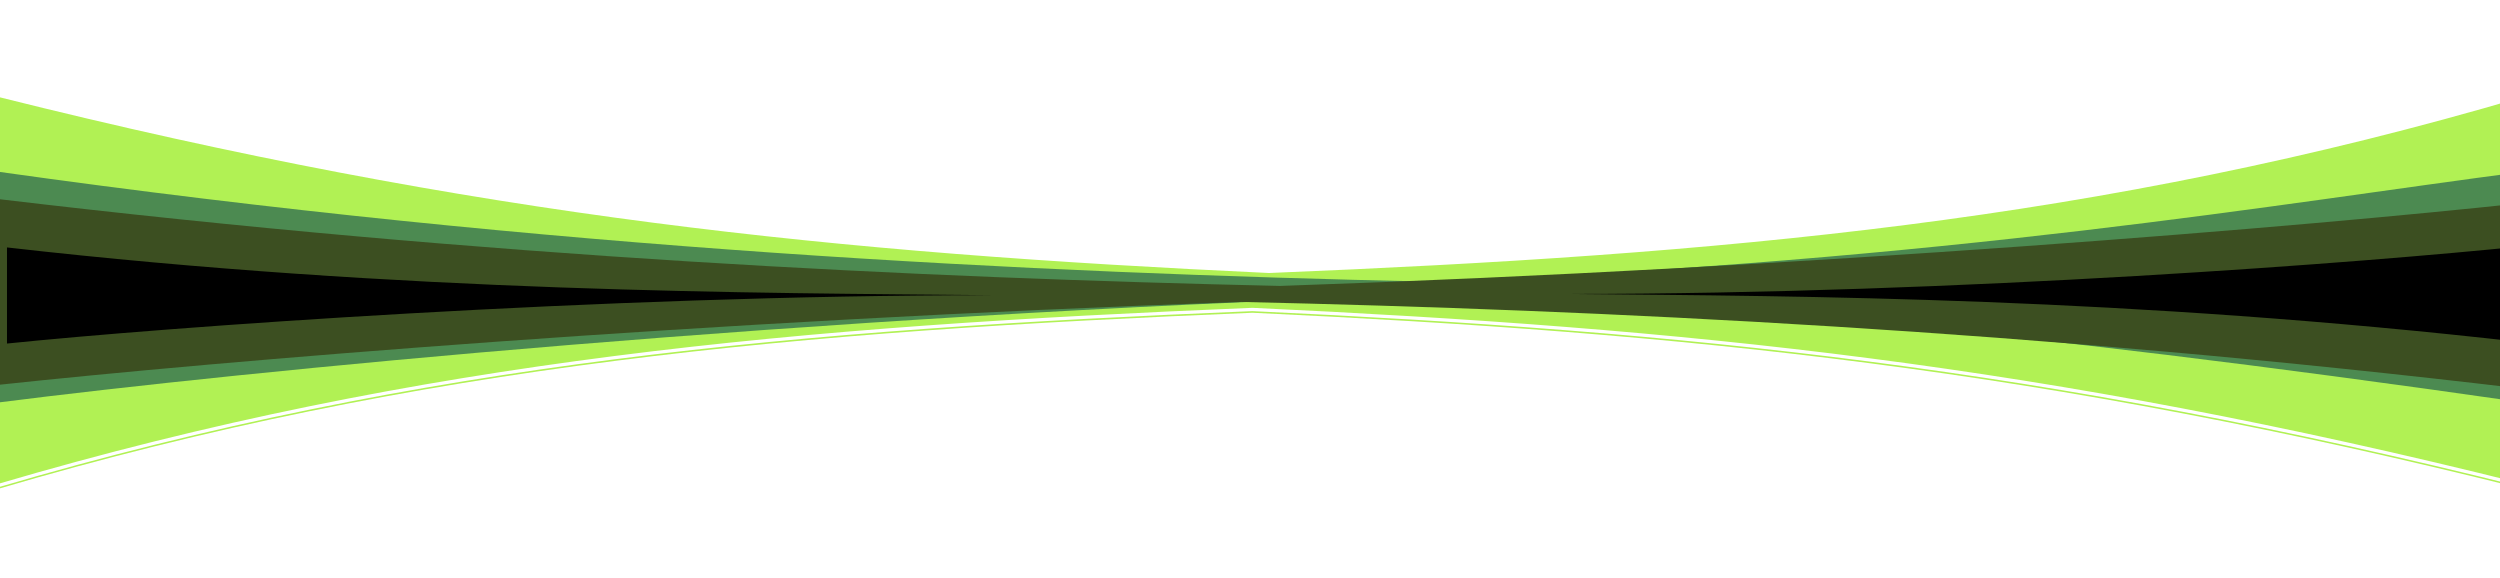 <?xml version="1.0" encoding="UTF-8"?> <svg xmlns="http://www.w3.org/2000/svg" width="3043" height="704" viewBox="0 0 3043 704" fill="none"><g clip-path="url(#clip0_4528_80)"><g filter="url(#filter0_i_4528_80)"><path d="M3071 591C2485.66 444.333 2049.89 401.258 1524.4 376.693C976.171 399.061 513.68 438.964 -2 591V114C583.332 260.666 1019.1 303.742 1544.59 328.307C2092.82 305.939 2555.32 266.037 3071 114V591Z" fill="#B1F154"></path></g><path d="M3071 591L3070.51 592.94L3073 593.563V591H3071ZM1524.4 376.693L1524.49 374.696L1524.41 374.691L1524.32 374.695L1524.4 376.693ZM-2 591H-4V593.675L-1.434 592.918L-2 591ZM-2 114L-1.514 112.06L-4 111.437V114H-2ZM1544.59 328.307L1544.5 330.304L1544.59 330.309L1544.67 330.305L1544.59 328.307ZM3071 114H3073V111.325L3070.43 112.082L3071 114ZM3071 591L3071.49 589.06C2485.98 442.351 2050.07 399.264 1524.49 374.696L1524.4 376.693L1524.31 378.691C2049.72 403.252 2485.35 446.316 3070.51 592.94L3071 591ZM1524.4 376.693L1524.32 374.695C976.038 397.065 513.352 436.976 -2.566 589.082L-2 591L-1.434 592.918C514.007 440.952 976.304 401.058 1524.48 378.692L1524.4 376.693ZM-2 591H0V114H-2H-4V591H-2ZM-2 114L-2.486 115.94C583.015 262.648 1018.93 305.736 1544.5 330.304L1544.59 328.307L1544.69 326.309C1019.28 301.748 583.649 258.684 -1.514 112.06L-2 114ZM1544.59 328.307L1544.67 330.305C2092.96 307.935 2555.65 268.025 3071.57 115.918L3071 114L3070.43 112.082C2554.99 264.048 2092.69 303.942 1544.51 326.308L1544.59 328.307ZM3071 114H3069V591H3071H3073V114H3071Z" fill="white"></path><g filter="url(#filter1_f_4528_80)"><path d="M3071 489.863C2424.9 397.267 2070.02 369.883 1727.27 359.505C982.421 384.05 294.284 452.206 -1.664 489.863V209.098C674.196 304.217 1257.65 332.162 1739.51 342.828C2373.83 317.931 2778.44 247.006 3071 209.098V489.863Z" fill="#4C8A51"></path></g><g filter="url(#filter2_f_4528_80)"><path d="M-2 242.307C596.593 313.655 1118.97 338.078 1558.07 348.037C2214.99 325.618 2807.03 275.565 3071 247.119V473.26C2472.41 401.912 1950.03 377.487 1510.93 367.528C854.008 389.947 261.969 440.001 -2 468.447V242.307Z" fill="#3C4F21"></path></g><g filter="url(#filter3_f_4528_80)"><path d="M8.504 301.178C491.404 356.274 920.541 356.526 1207.17 359.293C729.358 359.293 196.299 398.791 8.504 418.163V301.178ZM3071 416.653C2588.1 361.557 2196.98 360.551 1910.34 357.783C2388.16 357.783 2883.2 319.04 3071 299.668V416.653Z" fill="black"></path></g></g><defs><filter id="filter0_i_4528_80" x="-4" y="111.325" width="3077" height="486.35" filterUnits="userSpaceOnUse" color-interpolation-filters="sRGB"><feFlood flood-opacity="0" result="BackgroundImageFix"></feFlood><feBlend mode="normal" in="SourceGraphic" in2="BackgroundImageFix" result="shape"></feBlend><feColorMatrix in="SourceAlpha" type="matrix" values="0 0 0 0 0 0 0 0 0 0 0 0 0 0 0 0 0 0 127 0" result="hardAlpha"></feColorMatrix><feOffset dy="4"></feOffset><feGaussianBlur stdDeviation="25"></feGaussianBlur><feComposite in2="hardAlpha" operator="arithmetic" k2="-1" k3="1"></feComposite><feColorMatrix type="matrix" values="0 0 0 0 0 0 0 0 0 0 0 0 0 0 0 0 0 0 0.15 0"></feColorMatrix><feBlend mode="normal" in2="shape" result="effect1_innerShadow_4528_80"></feBlend></filter><filter id="filter1_f_4528_80" x="-31.664" y="179.098" width="3132.66" height="340.766" filterUnits="userSpaceOnUse" color-interpolation-filters="sRGB"><feFlood flood-opacity="0" result="BackgroundImageFix"></feFlood><feBlend mode="normal" in="SourceGraphic" in2="BackgroundImageFix" result="shape"></feBlend><feGaussianBlur stdDeviation="15" result="effect1_foregroundBlur_4528_80"></feGaussianBlur></filter><filter id="filter2_f_4528_80" x="-37" y="207.307" width="3143" height="300.953" filterUnits="userSpaceOnUse" color-interpolation-filters="sRGB"><feFlood flood-opacity="0" result="BackgroundImageFix"></feFlood><feBlend mode="normal" in="SourceGraphic" in2="BackgroundImageFix" result="shape"></feBlend><feGaussianBlur stdDeviation="17.5" result="effect1_foregroundBlur_4528_80"></feGaussianBlur></filter><filter id="filter3_f_4528_80" x="-27.496" y="263.668" width="3134.5" height="190.495" filterUnits="userSpaceOnUse" color-interpolation-filters="sRGB"><feFlood flood-opacity="0" result="BackgroundImageFix"></feFlood><feBlend mode="normal" in="SourceGraphic" in2="BackgroundImageFix" result="shape"></feBlend><feGaussianBlur stdDeviation="18" result="effect1_foregroundBlur_4528_80"></feGaussianBlur></filter><clipPath id="clip0_4528_80"><rect width="3043" height="704" fill="white"></rect></clipPath></defs></svg> 